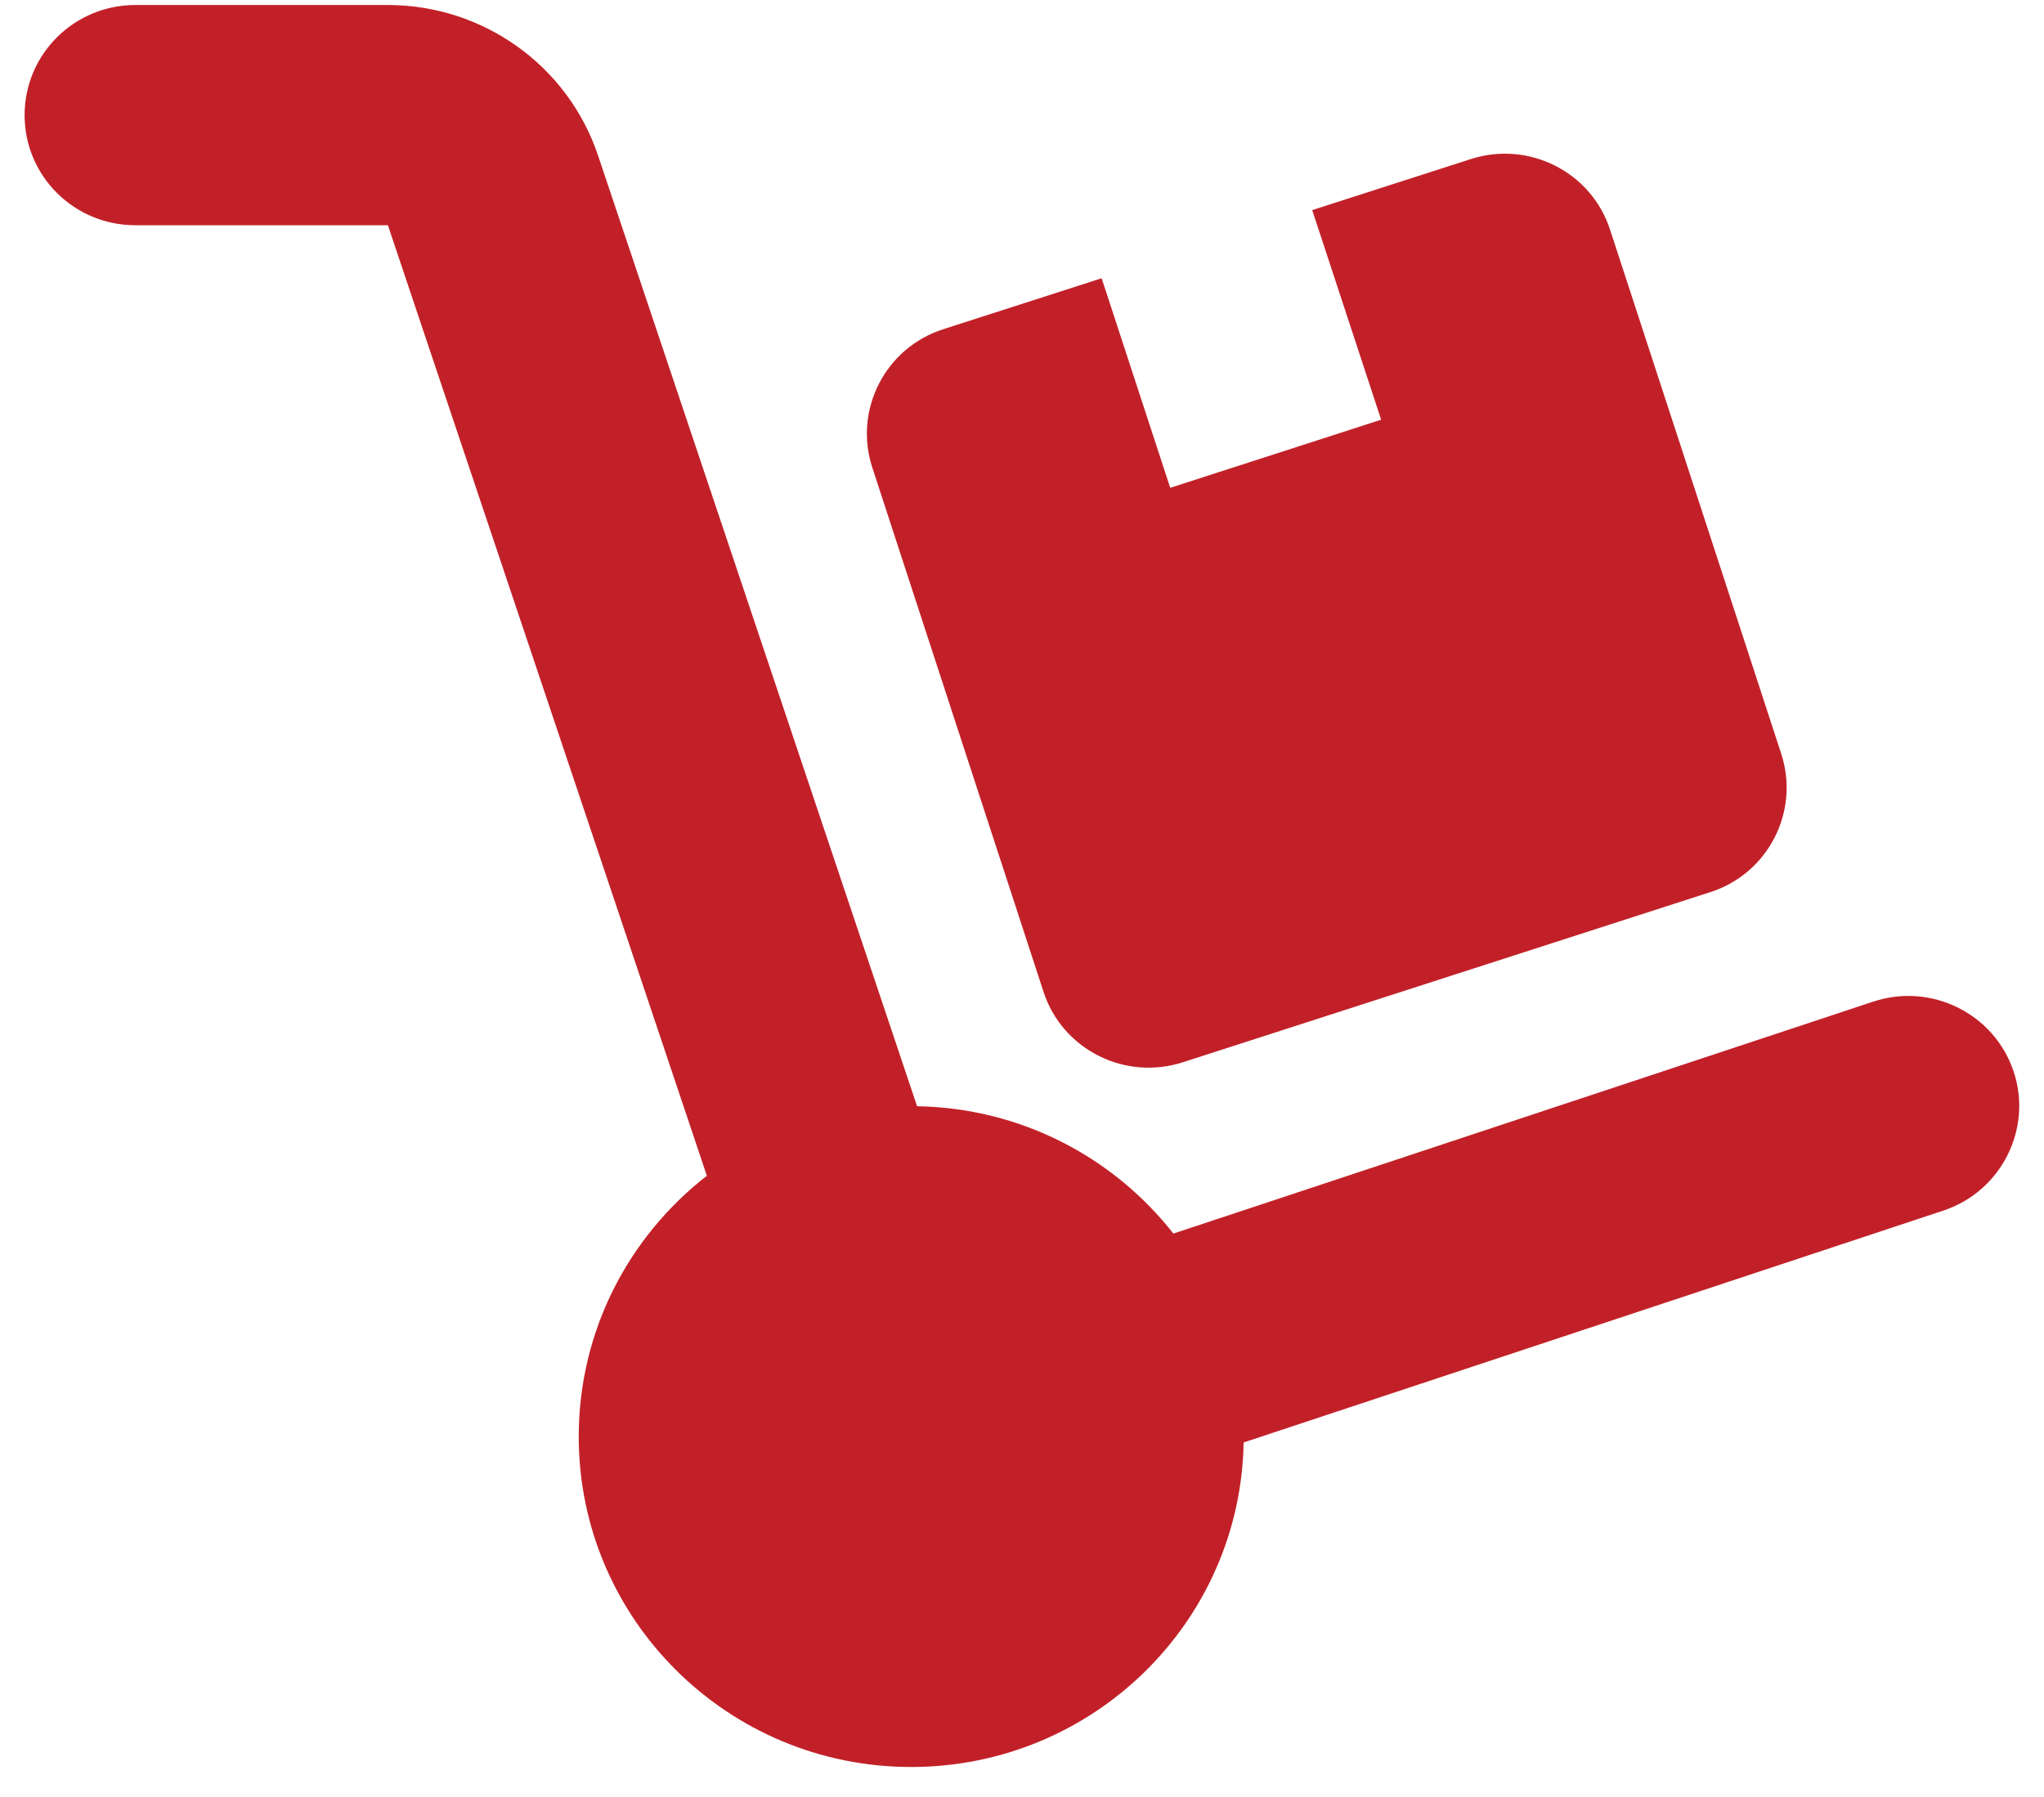<svg xmlns="http://www.w3.org/2000/svg" width="58" height="51" viewBox="0 0 58 51" fill="none"><g clip-path="url(#clip0_4_363)"><path d="M0.698 3.267C0.698 1.539 2.104 0.142 3.843 0.142H11.007C13.709 0.142 16.117 1.861 16.972 4.419L26.023 31.392C28.98 31.441 31.604 32.847 33.295 35.005L53.155 28.423C54.806 27.877 56.585 28.765 57.135 30.396C57.685 32.027 56.791 33.804 55.15 34.351L35.289 40.933C35.201 46.031 31.015 50.142 25.855 50.142C20.647 50.142 16.422 45.943 16.422 40.767C16.422 37.759 17.846 35.084 20.058 33.365L11.007 6.392H3.843C2.104 6.392 0.698 4.996 0.698 3.267ZM24.755 13.277C24.214 11.636 25.118 9.869 26.769 9.341L31.26 7.896L33.206 13.843L39.191 11.91L37.235 5.962L41.726 4.517C43.377 3.98 45.156 4.878 45.687 6.519L50.541 21.382C51.081 23.023 50.177 24.791 48.526 25.318L33.57 30.142C31.919 30.679 30.14 29.781 29.609 28.14L24.755 13.277Z" fill="#C22028"></path></g><defs><clipPath id="clip0_4_363"><rect width="56.604" height="50" fill="white" transform="translate(0.698 0.142)"></rect></clipPath></defs></svg>